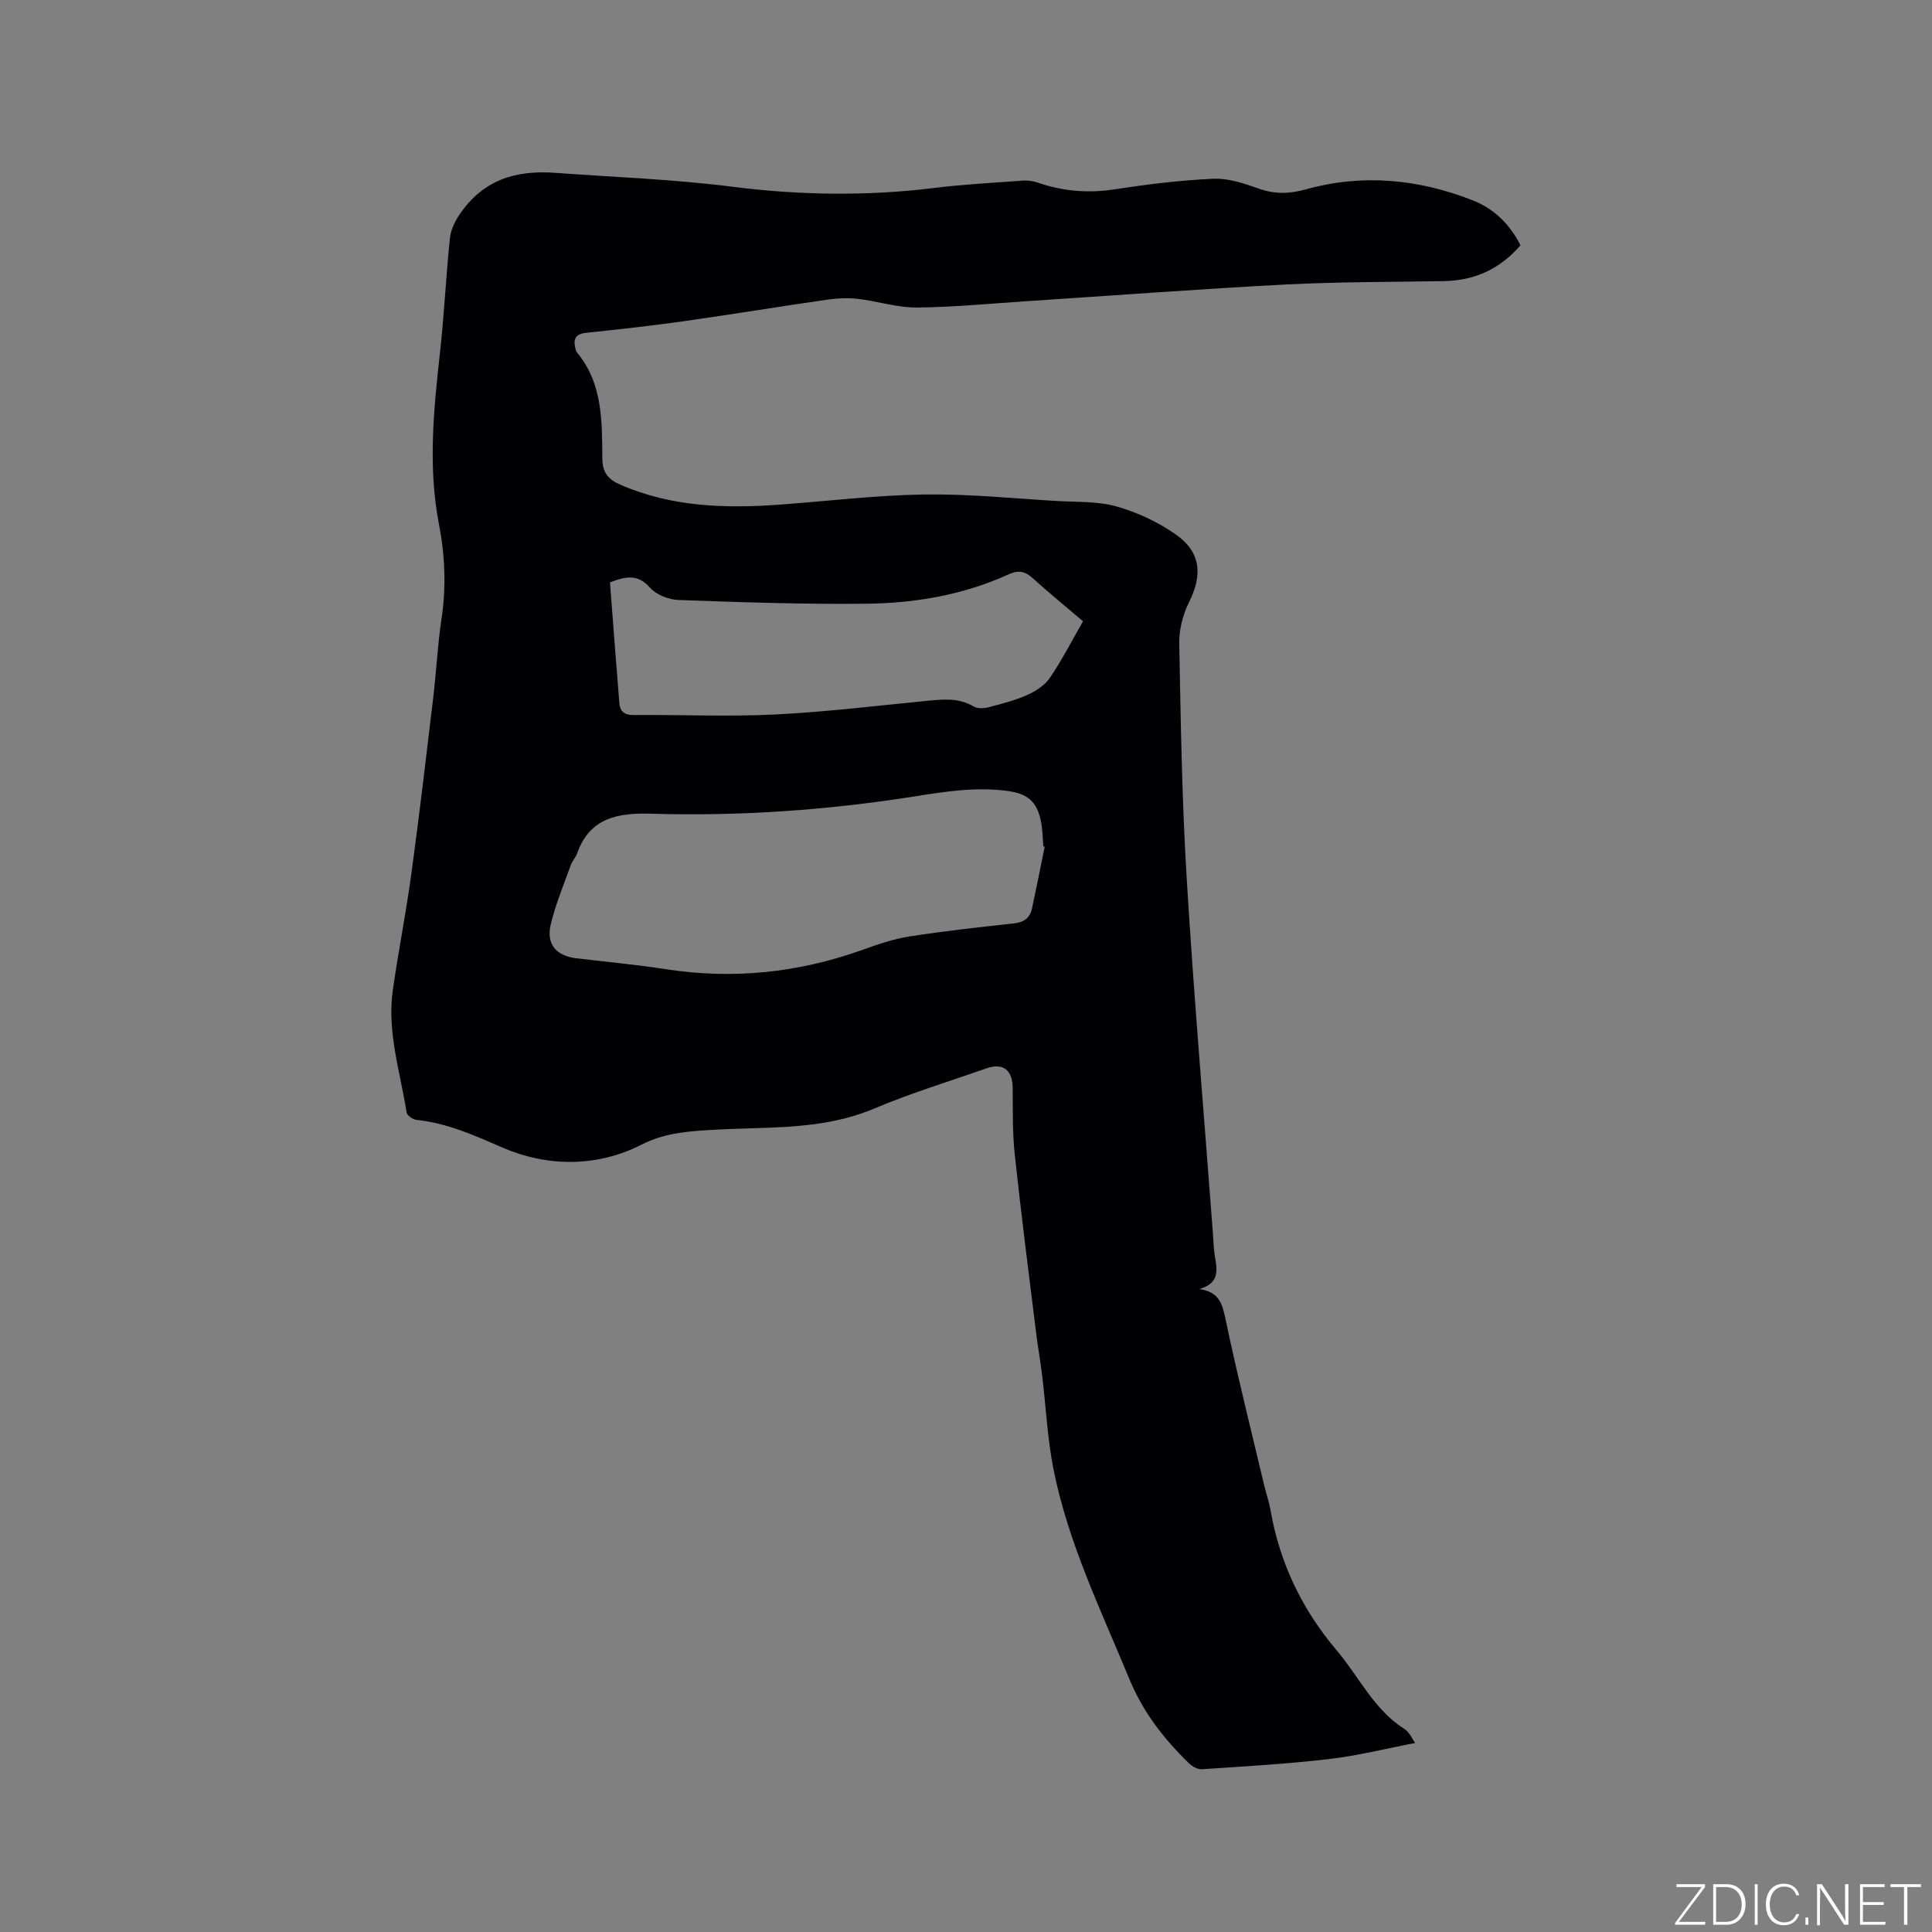 <svg enable-background="new 0 0 400 400" viewBox="0 0 400 400" xmlns="http://www.w3.org/2000/svg"><rect x="0" y="0" width="400" height="400" fill="#808080" stroke="none"/><g fill="#fafbfc"><path d="m346.9 398 5.4-7.3h-5.2v-.6h5.9v.6l-5.4 7.2h5.5l-.1.6h-6.2v-.5z"/><path d="m354.7 390.1h2.8c2.3 0 3.9 1.6 3.9 4.1s-1.6 4.3-3.9 4.3h-2.8zm.6 7.8h2c2.2 0 3.3-1.6 3.3-3.6 0-1.8-1-3.6-3.3-3.6h-2z"/><path d="m363.9 390.1v8.4h-.6v-8.4z"/><path d="m372.5 396.3c-.4 1.3-1.4 2.3-3.2 2.3-2.4 0-3.7-1.9-3.7-4.3 0-2.3 1.2-4.3 3.7-4.3 1.8 0 2.9 1 3.2 2.4h-.6c-.4-1.1-1.1-1.8-2.5-1.8-2.1 0-3 1.9-3 3.7s.9 3.7 3 3.7c1.4 0 2.1-.7 2.5-1.7z"/><path d="m373.8 398.5v-1.5h.6v1.5z"/><path d="m376.2 398.5v-8.4h1c1.3 2 4.4 6.7 4.9 7.6-.1-1.2-.1-2.4-.1-3.8v-3.8h.7v8.4h-.9c-1.2-1.9-4.4-6.8-5-7.7.1 1.1 0 2.3 0 3.9v3.9h-.6z"/><path d="m390 394.4h-4.3v3.5h4.7l-.1.6h-5.2v-8.4h5.1v.6h-4.5v3.1h4.3z"/><path d="m394.2 390.7h-2.8v-.6h6.3v.6h-2.8v7.8h-.7z"/></g><path d="m292.99 360.87c-6.14 1.17-11.97 2.65-17.89 3.33-8.71 1.02-17.49 1.51-26.25 2.1-.88.06-2.02-.57-2.69-1.23-5.18-5.04-9.49-10.54-12.33-17.43-5.9-14.29-12.7-28.24-15.73-43.52-1.25-6.31-1.54-12.8-2.32-19.21-.38-3.14-.94-6.26-1.32-9.4-1.5-12.18-3.07-24.35-4.37-36.54-.48-4.51-.39-9.08-.42-13.63-.02-3.86-1.97-5.38-5.57-4.11-7.69 2.71-15.52 5.08-23.01 8.25-8.05 3.41-16.39 3.86-24.87 4.1-3.39.1-6.78.21-10.16.43-4.57.3-8.86.75-13.29 3-9.19 4.67-19.45 4.59-28.67.61-5.89-2.55-11.49-5.1-17.89-5.76-.74-.08-1.92-.9-2.02-1.51-1.33-8.44-4.11-16.76-2.85-25.46 1.17-8.07 2.75-16.08 3.85-24.15 1.64-12.06 3.06-24.16 4.5-36.25.65-5.47.91-11 1.73-16.44.99-6.6.7-13.14-.55-19.59-2.28-11.86-1.09-23.61.22-35.43.88-7.89 1.24-15.84 2.06-23.74.18-1.72 1.06-3.53 2.07-4.99 4.8-6.97 11.32-9.14 19.83-8.51 12.23.9 24.43 1.32 36.67 2.88 13.67 1.74 27.68 1.97 41.56.26 6.09-.75 12.24-1.08 18.37-1.53 1.02-.08 2.14.05 3.11.38 5.2 1.8 10.43 2.27 15.92 1.43 6.8-1.04 13.67-1.9 20.53-2.2 3.12-.14 6.41.98 9.43 2.05 3.35 1.18 6.34 1.09 9.79.13 11.71-3.26 23.32-2.11 34.54 2.31 4.33 1.71 7.63 4.9 9.83 9.29-4.19 4.84-9.42 7.3-15.81 7.41-10.91.19-21.84.14-32.74.7-17.88.93-35.74 2.29-53.61 3.45-7.61.5-15.23 1.26-22.84 1.32-4.07.03-8.12-1.33-12.22-1.8-2.14-.24-4.38-.11-6.52.2-9.84 1.42-19.64 3.04-29.48 4.43-6.71.95-13.46 1.7-20.2 2.4-2.73.29-2.68 1.82-2.11 3.78.03.1.1.19.17.27 5.38 6.45 5.19 14.3 5.27 21.99.03 2.91 1.19 4.3 3.73 5.41 10.65 4.64 21.79 4.95 33.09 4.12 9.93-.73 19.86-1.94 29.8-2.09 9.19-.14 18.39.81 27.59 1.35 4.12.24 8.4.03 12.29 1.14 4.28 1.22 8.55 3.21 12.19 5.76 5.27 3.69 5.61 8.37 2.76 14.09-1.27 2.55-2.06 5.65-2.01 8.49.31 16.32.56 32.65 1.56 48.93 1.49 24.43 3.58 48.82 5.41 73.23.12 1.59.15 3.19.41 4.75.47 2.8 1.03 5.55-3.24 6.77 4.27.59 4.81 3.22 5.49 6.46 2.41 11.49 5.28 22.88 7.99 34.3.39 1.65.97 3.26 1.26 4.92 1.9 10.99 6.52 20.64 13.75 29.16 4.63 5.46 7.67 12.25 14.02 16.26 1.07.7 1.64 2.14 2.19 2.88zm-76.7-185.55c-.09-.03-.18-.07-.28-.1-.15-1.68-.14-3.39-.47-5.04-.85-4.34-2.84-5.91-7.22-6.46-6.36-.8-12.46.14-18.79 1.14-18.06 2.86-36.32 4.16-54.65 3.61-6.72-.2-12.74.71-15.37 8.16-.31.89-1.04 1.62-1.35 2.51-1.45 4.06-3.13 8.06-4.13 12.23-.99 4.1 1.12 6.53 5.29 7.03 6.2.74 12.43 1.32 18.59 2.27 13.88 2.14 27.36.73 40.56-3.98 3.17-1.13 6.41-2.27 9.72-2.79 7.21-1.13 14.48-1.93 21.73-2.72 2.11-.23 3.34-1.15 3.76-3.14.91-4.24 1.75-8.48 2.61-12.72zm-90-54.74c.63 8.18 1.25 16.59 1.94 25 .14 1.68 1.01 2.48 2.94 2.46 9.75-.09 19.52.37 29.25-.11 10.67-.53 21.29-1.84 31.93-2.87 3.19-.31 6.28-.55 9.24 1.21.77.46 2.06.42 3 .18 2.76-.72 5.57-1.43 8.15-2.59 1.76-.79 3.61-2.02 4.66-3.57 2.48-3.65 4.5-7.61 6.83-11.66-3.46-2.95-6.98-5.81-10.34-8.86-1.6-1.45-2.94-1.83-5.04-.87-9.3 4.24-19.25 5.97-29.35 6.09-13 .15-26.02-.3-39.01-.77-2.04-.07-4.61-1.07-5.91-2.54-2.39-2.73-4.77-2.49-8.29-1.1z" fill="#010104"/></svg>